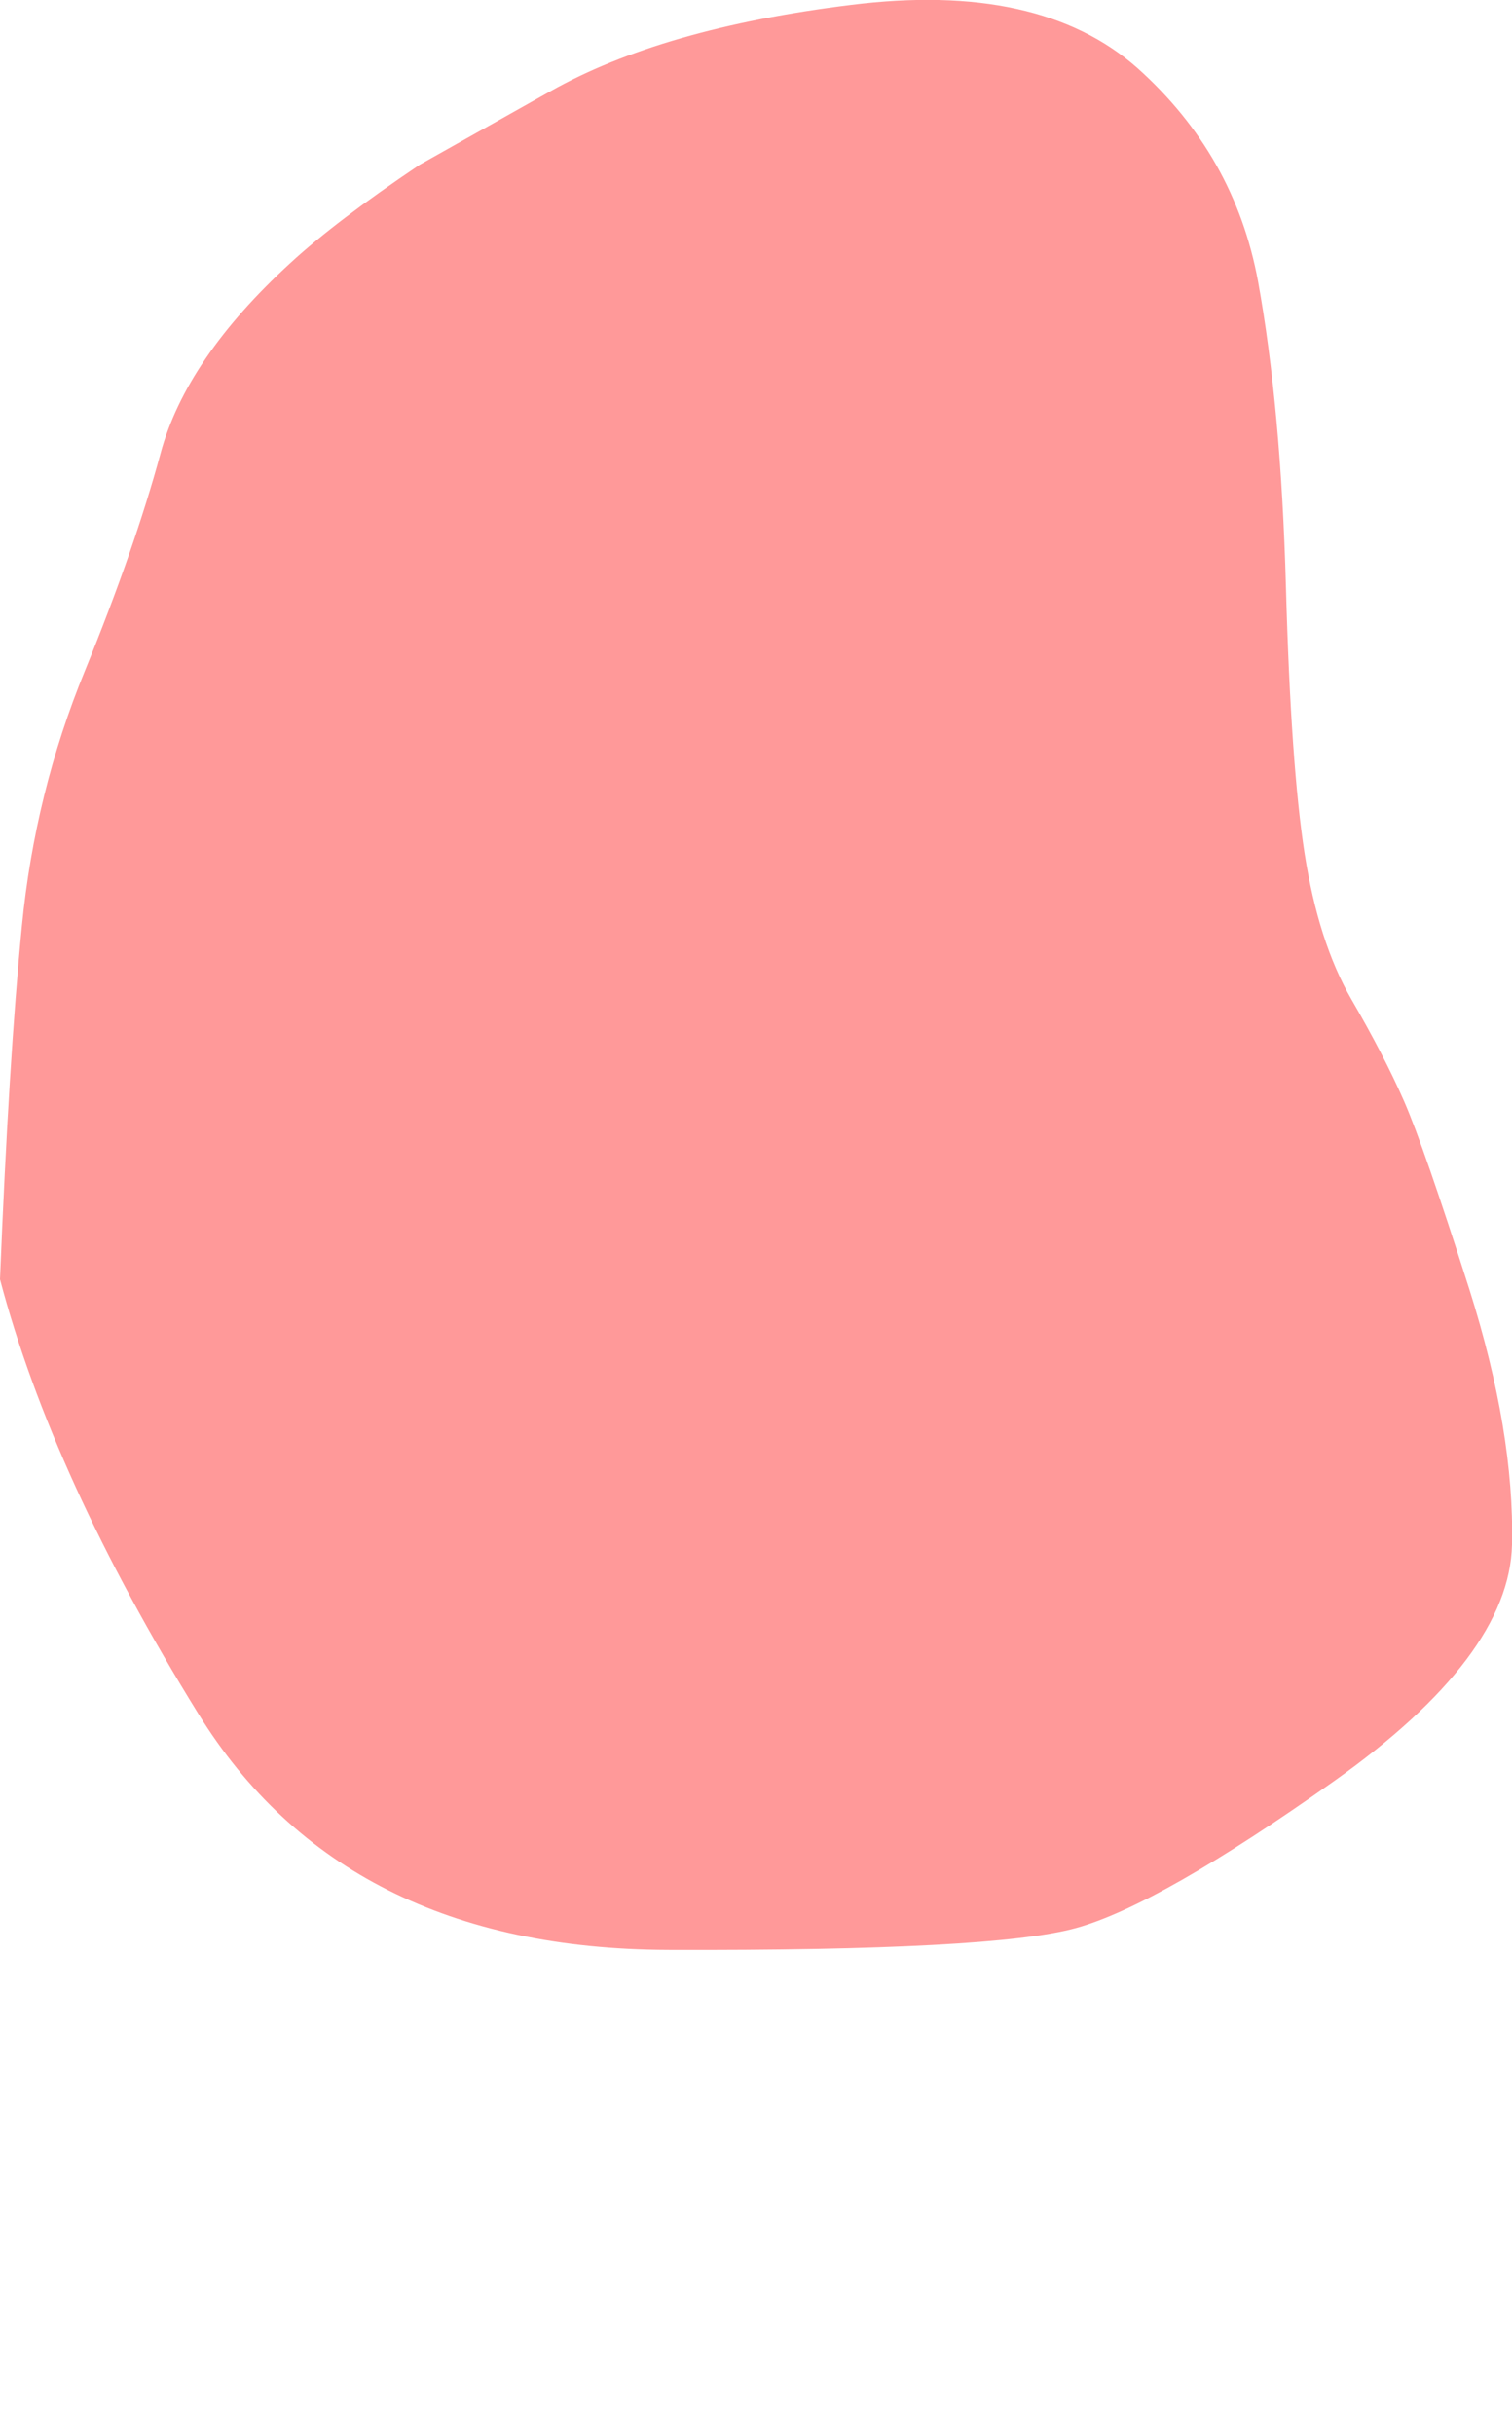 <?xml version="1.0" encoding="UTF-8" standalone="no"?>
<svg xmlns:xlink="http://www.w3.org/1999/xlink" height="345.0px" width="214.35px" xmlns="http://www.w3.org/2000/svg">
  <g transform="matrix(1.0, 0.0, 0.0, 1.0, -132.85, -124.15)">
    <path d="M132.85 305.5 Q140.3 333.7 160.95 367.05 181.55 400.4 227.6 400.55 273.65 400.7 285.4 397.45 297.15 394.2 322.0 376.6 346.85 358.95 347.2 343.1 347.55 327.15 341.15 306.9 334.7 286.65 331.9 280.25 329.1 273.85 324.4 265.75 319.75 257.65 317.8 245.15 315.85 232.65 315.15 207.3 314.45 181.95 311.2 164.05 307.9 146.15 294.1 133.8 280.2 121.5 253.45 124.85 226.7 128.15 210.85 137.1 L192.35 147.5 Q180.45 155.5 174.05 161.4 159.2 175.0 155.6 188.45 151.95 201.9 144.9 219.2 137.8 236.5 135.95 255.45 134.1 274.35 132.85 305.5" fill="#ff9999" fill-rule="evenodd" stroke="none">
      <animate attributeName="fill" dur="2s" repeatCount="indefinite" values="#ff9999;#ff999a"/>
      <animate attributeName="fill-opacity" dur="2s" repeatCount="indefinite" values="1.0;1.0"/>
      <animate attributeName="d" dur="2s" repeatCount="indefinite" values="M132.85 305.5 Q140.3 333.7 160.95 367.05 181.55 400.4 227.6 400.55 273.65 400.7 285.4 397.45 297.15 394.2 322.0 376.6 346.85 358.95 347.2 343.1 347.55 327.15 341.15 306.9 334.7 286.65 331.9 280.25 329.1 273.85 324.4 265.75 319.75 257.65 317.8 245.15 315.85 232.65 315.15 207.3 314.45 181.95 311.2 164.05 307.9 146.15 294.1 133.8 280.2 121.5 253.45 124.85 226.7 128.15 210.85 137.1 L192.35 147.5 Q180.45 155.5 174.05 161.4 159.2 175.0 155.6 188.45 151.95 201.9 144.9 219.2 137.8 236.5 135.95 255.45 134.1 274.35 132.85 305.5;M150.9 401.65 Q157.15 421.65 174.45 445.35 191.75 469.05 230.4 469.15 269.0 469.25 278.85 466.95 288.7 464.6 309.55 452.15 330.4 439.55 330.7 428.35 330.95 417.0 325.6 402.6 320.2 388.2 317.85 383.7 315.5 379.15 311.55 373.4 307.65 367.6 306.05 358.75 304.4 349.85 303.8 331.9 303.2 313.85 300.5 301.15 297.75 288.45 286.15 279.65 274.5 270.9 252.05 273.3 229.6 275.65 216.3 282.05 L200.8 289.4 Q190.85 295.05 185.45 299.25 173.0 308.9 170.0 318.45 166.9 328.0 161.0 340.35 155.05 352.6 153.5 366.1 151.95 379.5 150.9 401.65"/>
    </path>
    <path d="M132.85 305.5 Q134.1 274.35 135.95 255.45 137.8 236.5 144.9 219.2 151.95 201.9 155.6 188.45 159.2 175.0 174.05 161.4 180.45 155.5 192.35 147.5 L210.85 137.1 Q226.7 128.15 253.45 124.85 280.2 121.5 294.1 133.8 307.9 146.15 311.2 164.05 314.45 181.95 315.15 207.3 315.85 232.65 317.8 245.15 319.75 257.65 324.4 265.75 329.1 273.85 331.9 280.25 334.7 286.65 341.15 306.9 347.55 327.15 347.2 343.1 346.85 358.95 322.0 376.6 297.15 394.2 285.4 397.45 273.65 400.7 227.6 400.55 181.55 400.4 160.95 367.05 140.3 333.7 132.85 305.5" fill="none" stroke="#000000" stroke-linecap="round" stroke-linejoin="round" stroke-opacity="0.0" stroke-width="1.0">
      <animate attributeName="stroke" dur="2s" repeatCount="indefinite" values="#000000;#000001"/>
      <animate attributeName="stroke-width" dur="2s" repeatCount="indefinite" values="0.0;0.0"/>
      <animate attributeName="fill-opacity" dur="2s" repeatCount="indefinite" values="0.0;0.0"/>
      <animate attributeName="d" dur="2s" repeatCount="indefinite" values="M132.85 305.5 Q134.1 274.35 135.95 255.45 137.8 236.5 144.9 219.2 151.95 201.9 155.6 188.45 159.2 175.0 174.05 161.4 180.45 155.5 192.35 147.5 L210.85 137.1 Q226.7 128.15 253.45 124.85 280.2 121.5 294.1 133.8 307.9 146.15 311.2 164.05 314.45 181.95 315.15 207.3 315.85 232.65 317.8 245.15 319.75 257.65 324.4 265.75 329.1 273.85 331.9 280.25 334.7 286.65 341.15 306.9 347.55 327.15 347.2 343.1 346.85 358.95 322.0 376.6 297.15 394.2 285.4 397.45 273.65 400.7 227.6 400.55 181.55 400.4 160.95 367.05 140.3 333.7 132.85 305.5;M150.9 401.65 Q151.95 379.5 153.5 366.1 155.05 352.6 161.0 340.35 166.9 328.0 170.0 318.45 173.0 308.9 185.45 299.25 190.85 295.05 200.8 289.4 L216.3 282.05 Q229.6 275.65 252.05 273.3 274.5 270.9 286.15 279.65 297.75 288.45 300.5 301.15 303.2 313.85 303.8 331.9 304.4 349.85 306.05 358.75 307.65 367.6 311.55 373.4 315.5 379.15 317.85 383.7 320.2 388.2 325.6 402.6 330.95 417.0 330.7 428.35 330.4 439.55 309.55 452.15 288.7 464.6 278.85 466.95 269.0 469.25 230.4 469.15 191.75 469.05 174.45 445.35 157.15 421.65 150.9 401.65"/>
    </path>
  </g>
</svg>
